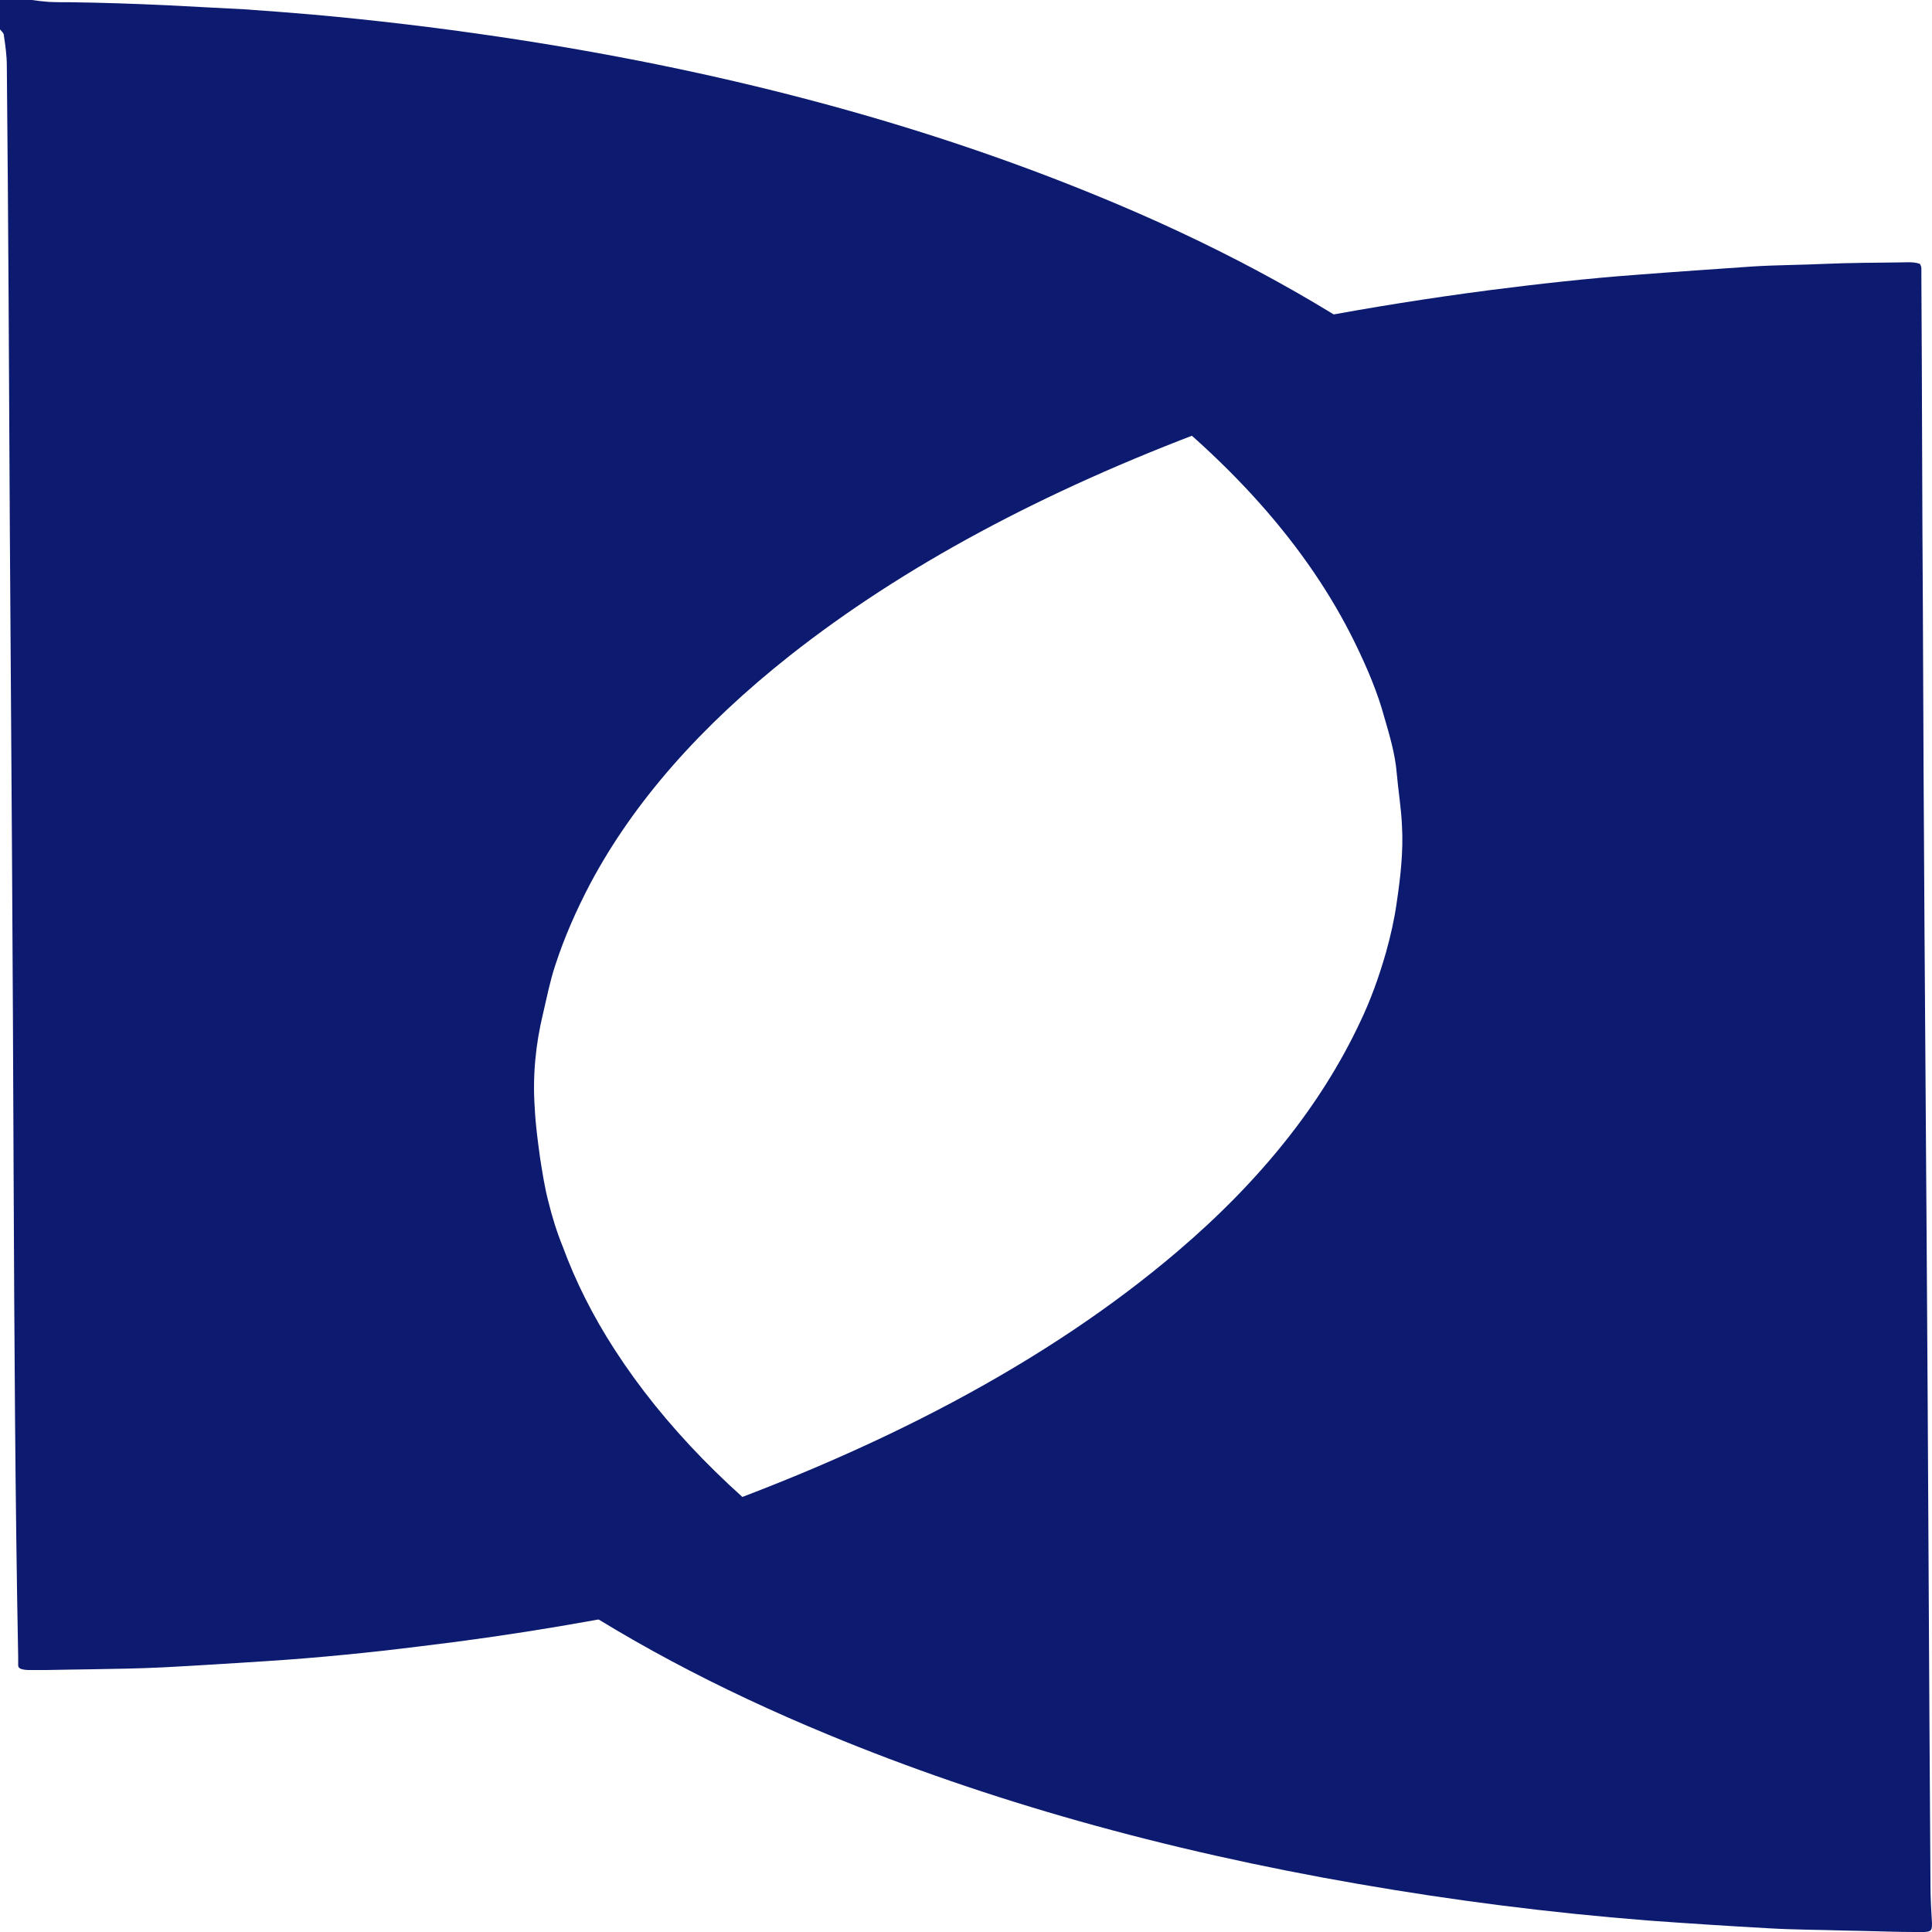 <svg width="32" height="32" viewBox="0 0 32 32" fill="none" xmlns="http://www.w3.org/2000/svg">
    <path
        d="M0.526 0C0.614 0.012 0.714 0.025 0.802 0.031C0.915 0.037 1.04 0.037 1.153 0.037C1.679 0.043 2.217 0.062 2.744 0.086C3.182 0.111 3.608 0.129 4.047 0.154C4.422 0.179 4.798 0.21 5.162 0.24C6.201 0.333 7.229 0.456 8.231 0.604C11.902 1.146 15.209 2.027 18.153 3.235C20.07 4.018 21.736 4.917 23.177 5.915C23.227 5.952 23.315 5.983 23.315 6.039C23.265 6.082 23.164 6.1 23.089 6.119C22.037 6.415 21.022 6.741 20.057 7.098C17.264 8.14 14.946 9.391 13.092 10.851C11.601 12.028 10.498 13.285 9.784 14.622C9.546 15.072 9.346 15.528 9.196 15.99C9.108 16.255 9.058 16.52 8.995 16.785C8.87 17.302 8.82 17.826 8.857 18.35C8.87 18.627 8.907 18.898 8.945 19.176C8.983 19.416 9.02 19.663 9.083 19.903C9.145 20.155 9.221 20.402 9.321 20.648C9.534 21.228 9.822 21.801 10.185 22.361C10.987 23.6 12.114 24.758 13.58 25.837C13.63 25.874 13.668 25.911 13.706 25.941C13.668 25.997 13.568 26.003 13.505 26.028C12.854 26.206 12.177 26.367 11.501 26.508C10.035 26.823 8.532 27.081 6.978 27.266C6.139 27.371 5.287 27.457 4.422 27.513C3.846 27.55 3.27 27.587 2.694 27.617C2.305 27.636 1.917 27.642 1.541 27.648C1.278 27.654 1.015 27.654 0.752 27.661C0.651 27.661 0.564 27.661 0.464 27.661C0.351 27.654 0.301 27.636 0.301 27.581C0.301 27.531 0.301 27.488 0.301 27.439C0.251 24.826 0.238 22.201 0.226 19.57C0.213 15.978 0.188 12.385 0.163 8.787C0.15 6.223 0.138 3.66 0.113 1.091C0.113 0.918 0.088 0.746 0.063 0.579C0.063 0.548 0.025 0.518 0 0.487C0 0.327 0 0.16 0 0C0.175 0 0.351 0 0.526 0Z"
        fill="#0C1A6F" />
    <path
        d="M18.296 6.059C18.548 5.991 18.762 5.936 18.976 5.88C20.79 5.424 22.679 5.067 24.657 4.808C25.476 4.703 26.294 4.611 27.138 4.549C27.768 4.5 28.41 4.457 29.04 4.413C29.431 4.389 29.834 4.389 30.237 4.37C30.652 4.352 31.068 4.352 31.496 4.346C31.597 4.346 31.685 4.333 31.799 4.37C31.811 4.389 31.824 4.42 31.824 4.444C31.824 4.494 31.824 4.537 31.824 4.586C31.836 6.435 31.836 8.277 31.849 10.126C31.861 13.632 31.887 17.144 31.912 20.65C31.937 24.181 31.95 27.712 31.975 31.242C31.975 31.446 31.988 31.649 32 31.858C32 32 31.988 32.006 31.71 32C31.421 32 31.131 31.988 30.841 31.982C30.741 31.982 30.652 31.976 30.552 31.976C30.136 31.963 29.72 31.963 29.305 31.939C28.625 31.901 27.957 31.858 27.289 31.809C25.652 31.68 24.065 31.476 22.503 31.205C19.266 30.645 16.344 29.819 13.724 28.734C11.872 27.97 10.247 27.102 8.849 26.128C8.799 26.091 8.749 26.06 8.698 26.023C8.686 26.017 8.686 26.005 8.686 25.992C8.711 25.949 8.812 25.937 8.874 25.918C9.618 25.709 10.348 25.487 11.041 25.247C14.543 24.051 17.364 22.548 19.493 20.736C20.891 19.547 21.886 18.284 22.516 16.953C22.704 16.565 22.843 16.17 22.956 15.776C23.032 15.505 23.095 15.227 23.133 14.956C23.196 14.531 23.246 14.1 23.221 13.675C23.208 13.379 23.158 13.083 23.133 12.794C23.108 12.492 23.019 12.19 22.931 11.888C22.818 11.469 22.642 11.056 22.44 10.643C21.659 9.047 20.337 7.562 18.472 6.194C18.397 6.145 18.359 6.108 18.296 6.059Z"
        fill="#0C1A6F" />
</svg>